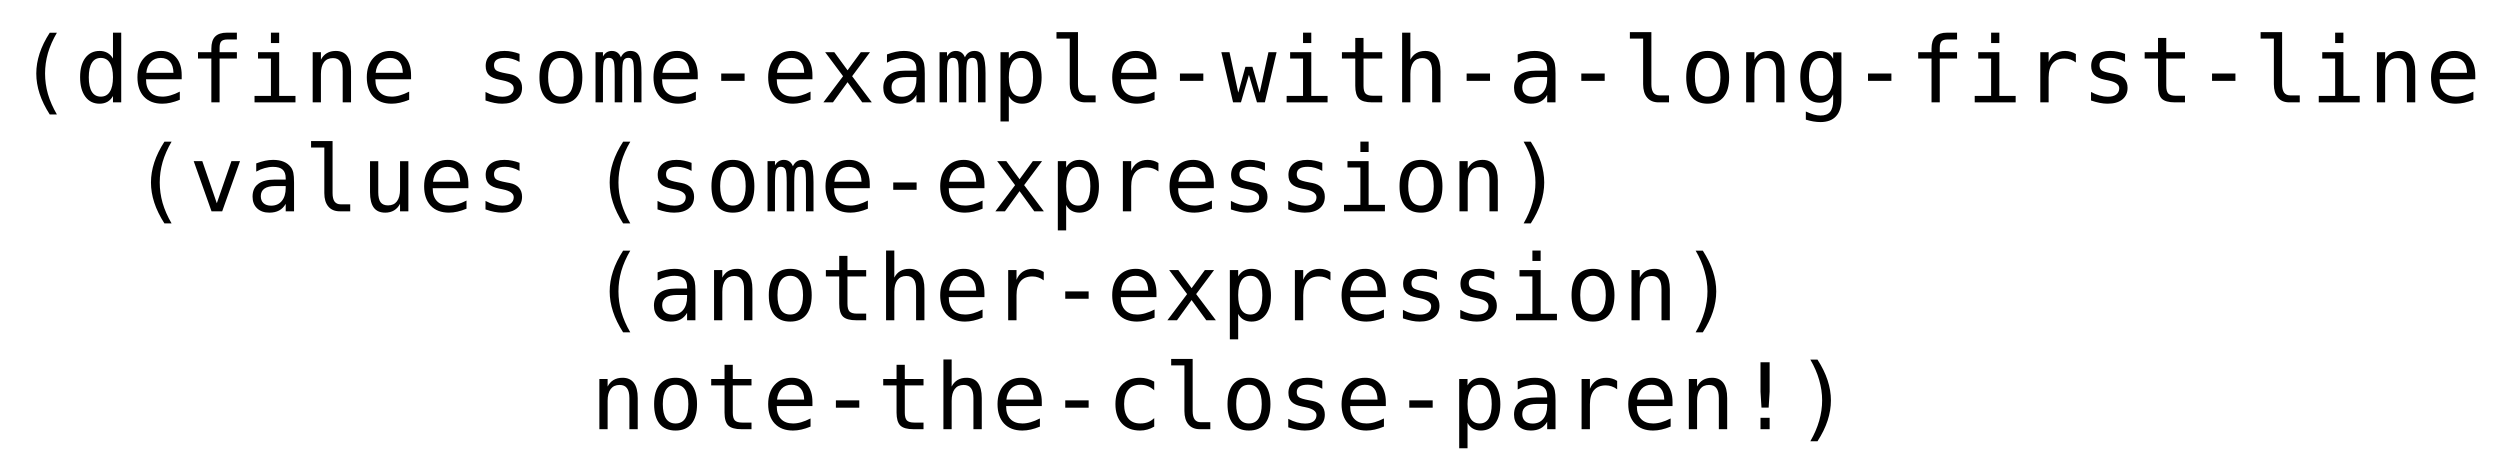 <?xml version="1.0" encoding="UTF-8"?>
<svg xmlns="http://www.w3.org/2000/svg" xmlns:xlink="http://www.w3.org/1999/xlink" width="436" height="82" viewBox="0 0 436 82">
<defs>
<g>
<g id="glyph-0-0">
<path d="M 6.922 -12.141 C 6.223 -10.953 5.703 -9.77 5.359 -8.594 C 5.023 -7.414 4.859 -6.227 4.859 -5.031 C 4.859 -3.832 5.023 -2.641 5.359 -1.453 C 5.703 -0.273 6.223 0.91 6.922 2.109 L 5.672 2.109 C 4.879 0.867 4.289 -0.336 3.906 -1.516 C 3.52 -2.691 3.328 -3.863 3.328 -5.031 C 3.328 -6.188 3.52 -7.352 3.906 -8.531 C 4.289 -9.707 4.879 -10.91 5.672 -12.141 Z M 6.922 -12.141 "/>
</g>
<g id="glyph-0-1">
<path d="M 6.703 -7.641 L 6.703 -12.156 L 8.141 -12.156 L 8.141 0 L 6.703 0 L 6.703 -1.109 C 6.461 -0.672 6.145 -0.336 5.75 -0.109 C 5.352 0.117 4.895 0.234 4.375 0.234 C 3.312 0.234 2.477 -0.176 1.875 -1 C 1.27 -1.82 0.969 -2.957 0.969 -4.406 C 0.969 -5.82 1.27 -6.938 1.875 -7.75 C 2.488 -8.562 3.32 -8.969 4.375 -8.969 C 4.895 -8.969 5.352 -8.852 5.75 -8.625 C 6.156 -8.395 6.473 -8.066 6.703 -7.641 Z M 2.484 -4.375 C 2.484 -3.258 2.66 -2.414 3.016 -1.844 C 3.367 -1.281 3.891 -1 4.578 -1 C 5.273 -1 5.801 -1.285 6.156 -1.859 C 6.52 -2.43 6.703 -3.27 6.703 -4.375 C 6.703 -5.477 6.52 -6.316 6.156 -6.891 C 5.801 -7.461 5.273 -7.75 4.578 -7.75 C 3.891 -7.75 3.367 -7.461 3.016 -6.891 C 2.66 -6.328 2.484 -5.488 2.484 -4.375 Z M 2.484 -4.375 "/>
</g>
<g id="glyph-0-2">
<path d="M 8.688 -4.734 L 8.688 -4.031 L 2.469 -4.031 L 2.469 -3.984 C 2.469 -3.035 2.711 -2.301 3.203 -1.781 C 3.703 -1.258 4.406 -1 5.312 -1 C 5.77 -1 6.25 -1.07 6.75 -1.219 C 7.25 -1.363 7.785 -1.582 8.359 -1.875 L 8.359 -0.453 C 7.805 -0.223 7.273 -0.051 6.766 0.062 C 6.266 0.176 5.773 0.234 5.297 0.234 C 3.941 0.234 2.879 -0.172 2.109 -0.984 C 1.348 -1.805 0.969 -2.938 0.969 -4.375 C 0.969 -5.77 1.344 -6.883 2.094 -7.719 C 2.844 -8.551 3.844 -8.969 5.094 -8.969 C 6.207 -8.969 7.082 -8.586 7.719 -7.828 C 8.363 -7.078 8.688 -6.047 8.688 -4.734 Z M 7.25 -5.156 C 7.227 -6 7.031 -6.641 6.656 -7.078 C 6.281 -7.523 5.738 -7.75 5.031 -7.75 C 4.332 -7.75 3.758 -7.52 3.312 -7.062 C 2.863 -6.602 2.598 -5.969 2.516 -5.156 Z M 7.25 -5.156 "/>
</g>
<g id="glyph-0-3">
<path d="M 8.312 -12.156 L 8.312 -10.969 L 6.672 -10.969 C 6.16 -10.969 5.801 -10.859 5.594 -10.641 C 5.395 -10.43 5.297 -10.062 5.297 -9.531 L 5.297 -8.75 L 8.312 -8.75 L 8.312 -7.641 L 5.297 -7.641 L 5.297 0 L 3.859 0 L 3.859 -7.641 L 1.531 -7.641 L 1.531 -8.75 L 3.859 -8.75 L 3.859 -9.359 C 3.859 -10.316 4.078 -11.02 4.516 -11.469 C 4.961 -11.926 5.648 -12.156 6.578 -12.156 Z M 8.312 -12.156 "/>
</g>
<g id="glyph-0-4">
<path d="M 2 -8.75 L 5.688 -8.75 L 5.688 -1.125 L 8.531 -1.125 L 8.531 0 L 1.391 0 L 1.391 -1.125 L 4.25 -1.125 L 4.25 -7.641 L 2 -7.641 Z M 4.25 -12.156 L 5.688 -12.156 L 5.688 -10.344 L 4.25 -10.344 Z M 4.25 -12.156 "/>
</g>
<g id="glyph-0-5">
<path d="M 8.219 -5.422 L 8.219 0 L 6.766 0 L 6.766 -5.422 C 6.766 -6.211 6.625 -6.789 6.344 -7.156 C 6.07 -7.531 5.645 -7.719 5.062 -7.719 C 4.383 -7.719 3.863 -7.477 3.5 -7 C 3.145 -6.52 2.969 -5.836 2.969 -4.953 L 2.969 0 L 1.531 0 L 1.531 -8.75 L 2.969 -8.75 L 2.969 -7.438 C 3.219 -7.938 3.562 -8.316 4 -8.578 C 4.438 -8.836 4.957 -8.969 5.562 -8.969 C 6.445 -8.969 7.109 -8.672 7.547 -8.078 C 7.992 -7.492 8.219 -6.609 8.219 -5.422 Z M 8.219 -5.422 "/>
</g>
<g id="glyph-0-6">
<path d="M 7.609 -8.453 L 7.609 -7.047 C 7.191 -7.285 6.773 -7.461 6.359 -7.578 C 5.941 -7.703 5.52 -7.766 5.094 -7.766 C 4.438 -7.766 3.945 -7.656 3.625 -7.438 C 3.312 -7.227 3.156 -6.91 3.156 -6.484 C 3.156 -6.086 3.273 -5.789 3.516 -5.594 C 3.754 -5.406 4.348 -5.223 5.297 -5.047 L 5.875 -4.938 C 6.594 -4.801 7.133 -4.531 7.5 -4.125 C 7.863 -3.719 8.047 -3.188 8.047 -2.531 C 8.047 -1.664 7.738 -0.988 7.125 -0.5 C 6.508 -0.008 5.656 0.234 4.562 0.234 C 4.133 0.234 3.68 0.188 3.203 0.094 C 2.734 0 2.223 -0.141 1.672 -0.328 L 1.672 -1.812 C 2.203 -1.531 2.711 -1.32 3.203 -1.188 C 3.691 -1.051 4.156 -0.984 4.594 -0.984 C 5.227 -0.984 5.719 -1.109 6.062 -1.359 C 6.414 -1.617 6.594 -1.984 6.594 -2.453 C 6.594 -3.117 5.957 -3.578 4.688 -3.828 L 4.625 -3.844 L 4.078 -3.953 C 3.254 -4.117 2.648 -4.391 2.266 -4.766 C 1.891 -5.148 1.703 -5.676 1.703 -6.344 C 1.703 -7.176 1.984 -7.82 2.547 -8.281 C 3.117 -8.738 3.93 -8.969 4.984 -8.969 C 5.453 -8.969 5.898 -8.922 6.328 -8.828 C 6.766 -8.742 7.191 -8.617 7.609 -8.453 Z M 7.609 -8.453 "/>
</g>
<g id="glyph-0-7">
<path d="M 4.812 -7.75 C 4.082 -7.75 3.531 -7.461 3.156 -6.891 C 2.781 -6.328 2.594 -5.488 2.594 -4.375 C 2.594 -3.258 2.781 -2.414 3.156 -1.844 C 3.531 -1.281 4.082 -1 4.812 -1 C 5.551 -1 6.109 -1.281 6.484 -1.844 C 6.859 -2.414 7.047 -3.258 7.047 -4.375 C 7.047 -5.488 6.859 -6.328 6.484 -6.891 C 6.109 -7.461 5.551 -7.75 4.812 -7.75 Z M 4.812 -8.969 C 6.031 -8.969 6.957 -8.57 7.594 -7.781 C 8.238 -7 8.562 -5.863 8.562 -4.375 C 8.562 -2.875 8.238 -1.727 7.594 -0.938 C 6.957 -0.156 6.031 0.234 4.812 0.234 C 3.602 0.234 2.676 -0.156 2.031 -0.938 C 1.395 -1.727 1.078 -2.875 1.078 -4.375 C 1.078 -5.863 1.395 -7 2.031 -7.781 C 2.676 -8.57 3.602 -8.969 4.812 -8.969 Z M 4.812 -8.969 "/>
</g>
<g id="glyph-0-8">
<path d="M 5.281 -7.859 C 5.457 -8.234 5.68 -8.508 5.953 -8.688 C 6.234 -8.875 6.566 -8.969 6.953 -8.969 C 7.648 -8.969 8.145 -8.691 8.438 -8.141 C 8.727 -7.598 8.875 -6.578 8.875 -5.078 L 8.875 0 L 7.562 0 L 7.562 -5.016 C 7.562 -6.242 7.488 -7.008 7.344 -7.312 C 7.207 -7.613 6.957 -7.766 6.594 -7.766 C 6.176 -7.766 5.891 -7.602 5.734 -7.281 C 5.586 -6.957 5.516 -6.203 5.516 -5.016 L 5.516 0 L 4.203 0 L 4.203 -5.016 C 4.203 -6.266 4.125 -7.035 3.969 -7.328 C 3.82 -7.617 3.555 -7.766 3.172 -7.766 C 2.797 -7.766 2.531 -7.602 2.375 -7.281 C 2.227 -6.957 2.156 -6.203 2.156 -5.016 L 2.156 0 L 0.859 0 L 0.859 -8.75 L 2.156 -8.75 L 2.156 -8 C 2.332 -8.312 2.547 -8.551 2.797 -8.719 C 3.055 -8.883 3.352 -8.969 3.688 -8.969 C 4.082 -8.969 4.41 -8.875 4.672 -8.688 C 4.93 -8.508 5.133 -8.234 5.281 -7.859 Z M 5.281 -7.859 "/>
</g>
<g id="glyph-0-9">
<path d="M 2.781 -5.031 L 6.859 -5.031 L 6.859 -3.75 L 2.781 -3.75 Z M 2.781 -5.031 "/>
</g>
<g id="glyph-0-10">
<path d="M 8.734 -8.75 L 5.609 -4.562 L 9.047 0 L 7.375 0 L 4.812 -3.516 L 2.266 0 L 0.594 0 L 4.031 -4.562 L 0.906 -8.75 L 2.5 -8.75 L 4.812 -5.594 L 7.125 -8.75 Z M 8.734 -8.75 "/>
</g>
<g id="glyph-0-11">
<path d="M 5.484 -4.406 L 5.016 -4.406 C 4.172 -4.406 3.535 -4.254 3.109 -3.953 C 2.691 -3.66 2.484 -3.223 2.484 -2.641 C 2.484 -2.117 2.641 -1.711 2.953 -1.422 C 3.273 -1.129 3.719 -0.984 4.281 -0.984 C 5.07 -0.984 5.691 -1.254 6.141 -1.797 C 6.598 -2.348 6.828 -3.109 6.828 -4.078 L 6.828 -4.406 Z M 8.281 -5 L 8.281 0 L 6.828 0 L 6.828 -1.297 C 6.523 -0.773 6.141 -0.391 5.672 -0.141 C 5.203 0.109 4.633 0.234 3.969 0.234 C 3.082 0.234 2.375 -0.016 1.844 -0.516 C 1.312 -1.023 1.047 -1.703 1.047 -2.547 C 1.047 -3.523 1.367 -4.266 2.016 -4.766 C 2.672 -5.273 3.633 -5.531 4.906 -5.531 L 6.828 -5.531 L 6.828 -5.75 C 6.828 -6.445 6.648 -6.953 6.297 -7.266 C 5.953 -7.586 5.395 -7.75 4.625 -7.75 C 4.133 -7.75 3.641 -7.676 3.141 -7.531 C 2.641 -7.395 2.156 -7.191 1.688 -6.922 L 1.688 -8.359 C 2.219 -8.555 2.723 -8.707 3.203 -8.812 C 3.691 -8.914 4.164 -8.969 4.625 -8.969 C 5.352 -8.969 5.973 -8.859 6.484 -8.641 C 6.992 -8.43 7.41 -8.113 7.734 -7.688 C 7.93 -7.426 8.07 -7.102 8.156 -6.719 C 8.238 -6.332 8.281 -5.758 8.281 -5 Z M 8.281 -5 "/>
</g>
<g id="glyph-0-12">
<path d="M 2.938 -1.109 L 2.938 3.328 L 1.484 3.328 L 1.484 -8.75 L 2.938 -8.75 L 2.938 -7.641 C 3.176 -8.066 3.492 -8.395 3.891 -8.625 C 4.285 -8.852 4.742 -8.969 5.266 -8.969 C 6.328 -8.969 7.156 -8.555 7.75 -7.734 C 8.352 -6.922 8.656 -5.789 8.656 -4.344 C 8.656 -2.914 8.352 -1.797 7.75 -0.984 C 7.145 -0.172 6.316 0.234 5.266 0.234 C 4.734 0.234 4.27 0.117 3.875 -0.109 C 3.477 -0.336 3.164 -0.672 2.938 -1.109 Z M 7.156 -4.375 C 7.156 -5.488 6.977 -6.328 6.625 -6.891 C 6.27 -7.461 5.75 -7.75 5.062 -7.75 C 4.363 -7.75 3.832 -7.461 3.469 -6.891 C 3.113 -6.316 2.938 -5.477 2.938 -4.375 C 2.938 -3.27 3.113 -2.43 3.469 -1.859 C 3.832 -1.285 4.363 -1 5.062 -1 C 5.75 -1 6.27 -1.281 6.625 -1.844 C 6.977 -2.414 7.156 -3.258 7.156 -4.375 Z M 7.156 -4.375 "/>
</g>
<g id="glyph-0-13">
<path d="M 5 -3.172 C 5 -2.523 5.113 -2.035 5.344 -1.703 C 5.582 -1.379 5.938 -1.219 6.406 -1.219 L 8.078 -1.219 L 8.078 0 L 6.266 0 C 5.398 0 4.734 -0.273 4.266 -0.828 C 3.797 -1.379 3.562 -2.16 3.562 -3.172 L 3.562 -11.125 L 1.25 -11.125 L 1.25 -12.25 L 5 -12.25 Z M 5 -3.172 "/>
</g>
<g id="glyph-0-14">
<path d="M 0 -8.75 L 1.422 -8.75 L 2.953 -1.688 L 4.203 -6.203 L 5.422 -6.203 L 6.688 -1.688 L 8.219 -8.75 L 9.641 -8.75 L 7.594 0 L 6.219 0 L 4.812 -4.797 L 3.422 0 L 2.047 0 Z M 0 -8.75 "/>
</g>
<g id="glyph-0-15">
<path d="M 4.797 -11.234 L 4.797 -8.75 L 8.062 -8.75 L 8.062 -7.641 L 4.797 -7.641 L 4.797 -2.891 C 4.797 -2.242 4.914 -1.789 5.156 -1.531 C 5.406 -1.281 5.836 -1.156 6.453 -1.156 L 8.062 -1.156 L 8.062 0 L 6.312 0 C 5.227 0 4.461 -0.211 4.016 -0.641 C 3.578 -1.078 3.359 -1.828 3.359 -2.891 L 3.359 -7.641 L 1.031 -7.641 L 1.031 -8.75 L 3.359 -8.75 L 3.359 -11.234 Z M 4.797 -11.234 "/>
</g>
<g id="glyph-0-16">
<path d="M 8.219 -5.422 L 8.219 0 L 6.766 0 L 6.766 -5.422 C 6.766 -6.211 6.625 -6.789 6.344 -7.156 C 6.07 -7.531 5.645 -7.719 5.062 -7.719 C 4.383 -7.719 3.863 -7.477 3.5 -7 C 3.145 -6.52 2.969 -5.836 2.969 -4.953 L 2.969 0 L 1.531 0 L 1.531 -12.156 L 2.969 -12.156 L 2.969 -7.438 C 3.219 -7.938 3.562 -8.316 4 -8.578 C 4.438 -8.836 4.957 -8.969 5.562 -8.969 C 6.445 -8.969 7.109 -8.672 7.547 -8.078 C 7.992 -7.492 8.219 -6.609 8.219 -5.422 Z M 8.219 -5.422 "/>
</g>
<g id="glyph-0-17">
<path d="M 6.703 -4.453 C 6.703 -5.523 6.523 -6.344 6.172 -6.906 C 5.828 -7.469 5.316 -7.75 4.641 -7.75 C 3.941 -7.75 3.406 -7.469 3.031 -6.906 C 2.664 -6.344 2.484 -5.523 2.484 -4.453 C 2.484 -3.367 2.664 -2.547 3.031 -1.984 C 3.406 -1.422 3.945 -1.141 4.656 -1.141 C 5.32 -1.141 5.828 -1.422 6.172 -1.984 C 6.523 -2.555 6.703 -3.379 6.703 -4.453 Z M 8.141 -0.562 C 8.141 0.75 7.828 1.742 7.203 2.422 C 6.586 3.098 5.68 3.438 4.484 3.438 C 4.086 3.438 3.672 3.398 3.234 3.328 C 2.805 3.254 2.375 3.148 1.938 3.016 L 1.938 1.594 C 2.445 1.832 2.91 2.008 3.328 2.125 C 3.742 2.238 4.129 2.297 4.484 2.297 C 5.254 2.297 5.816 2.082 6.172 1.656 C 6.523 1.238 6.703 0.566 6.703 -0.359 L 6.703 -1.391 C 6.473 -0.898 6.16 -0.535 5.766 -0.297 C 5.367 -0.055 4.891 0.062 4.328 0.062 C 3.305 0.062 2.488 -0.344 1.875 -1.156 C 1.27 -1.977 0.969 -3.078 0.969 -4.453 C 0.969 -5.828 1.27 -6.922 1.875 -7.734 C 2.488 -8.555 3.305 -8.969 4.328 -8.969 C 4.891 -8.969 5.363 -8.852 5.75 -8.625 C 6.145 -8.406 6.461 -8.062 6.703 -7.594 L 6.703 -8.719 L 8.141 -8.719 Z M 8.141 -0.562 "/>
</g>
<g id="glyph-0-18">
<path d="M 9.031 -6.953 C 8.719 -7.191 8.398 -7.363 8.078 -7.469 C 7.766 -7.582 7.422 -7.641 7.047 -7.641 C 6.148 -7.641 5.461 -7.359 4.984 -6.797 C 4.516 -6.234 4.281 -5.422 4.281 -4.359 L 4.281 0 L 2.828 0 L 2.828 -8.75 L 4.281 -8.75 L 4.281 -7.047 C 4.52 -7.66 4.883 -8.133 5.375 -8.469 C 5.875 -8.801 6.469 -8.969 7.156 -8.969 C 7.508 -8.969 7.836 -8.922 8.141 -8.828 C 8.453 -8.742 8.75 -8.609 9.031 -8.422 Z M 9.031 -6.953 "/>
</g>
<g id="glyph-0-19">
<path d="M 0.781 -8.75 L 2.281 -8.75 L 4.812 -1.406 L 7.359 -8.75 L 8.859 -8.75 L 5.75 0 L 3.891 0 Z M 0.781 -8.75 "/>
</g>
<g id="glyph-0-20">
<path d="M 1.531 -3.312 L 1.531 -8.734 L 2.969 -8.734 L 2.969 -3.312 C 2.969 -2.531 3.102 -1.953 3.375 -1.578 C 3.656 -1.211 4.086 -1.031 4.672 -1.031 C 5.348 -1.031 5.863 -1.266 6.219 -1.734 C 6.582 -2.211 6.766 -2.898 6.766 -3.797 L 6.766 -8.734 L 8.219 -8.734 L 8.219 0 L 6.766 0 L 6.766 -1.312 C 6.516 -0.812 6.164 -0.426 5.719 -0.156 C 5.281 0.102 4.77 0.234 4.188 0.234 C 3.289 0.234 2.625 -0.055 2.188 -0.641 C 1.75 -1.234 1.531 -2.125 1.531 -3.312 Z M 1.531 -3.312 "/>
</g>
<g id="glyph-0-21">
<path d="M 2.719 -12.141 L 3.969 -12.141 C 4.758 -10.91 5.348 -9.707 5.734 -8.531 C 6.117 -7.352 6.312 -6.188 6.312 -5.031 C 6.312 -3.852 6.117 -2.676 5.734 -1.5 C 5.348 -0.32 4.758 0.879 3.969 2.109 L 2.719 2.109 C 3.414 0.898 3.93 -0.289 4.266 -1.469 C 4.609 -2.656 4.781 -3.844 4.781 -5.031 C 4.781 -6.219 4.609 -7.398 4.266 -8.578 C 3.93 -9.766 3.414 -10.953 2.719 -12.141 Z M 2.719 -12.141 "/>
</g>
<g id="glyph-0-22">
<path d="M 8.297 -0.453 C 7.91 -0.223 7.508 -0.051 7.094 0.062 C 6.688 0.176 6.27 0.234 5.844 0.234 C 4.488 0.234 3.43 -0.172 2.672 -0.984 C 1.91 -1.805 1.531 -2.938 1.531 -4.375 C 1.531 -5.812 1.91 -6.938 2.672 -7.75 C 3.43 -8.562 4.488 -8.969 5.844 -8.969 C 6.27 -8.969 6.68 -8.91 7.078 -8.797 C 7.484 -8.691 7.891 -8.523 8.297 -8.297 L 8.297 -6.781 C 7.91 -7.125 7.523 -7.367 7.141 -7.516 C 6.766 -7.672 6.332 -7.75 5.844 -7.75 C 4.945 -7.75 4.254 -7.457 3.766 -6.875 C 3.285 -6.289 3.047 -5.457 3.047 -4.375 C 3.047 -3.289 3.285 -2.457 3.766 -1.875 C 4.254 -1.289 4.945 -1 5.844 -1 C 6.344 -1 6.789 -1.07 7.188 -1.219 C 7.582 -1.375 7.953 -1.613 8.297 -1.938 Z M 8.297 -0.453 "/>
</g>
<g id="glyph-0-23">
<path d="M 4.031 -11.672 L 5.625 -11.672 L 5.625 -6.547 L 5.453 -3.766 L 4.203 -3.766 L 4.031 -6.547 Z M 4.031 -1.984 L 5.625 -1.984 L 5.625 0 L 4.031 0 Z M 4.031 -1.984 "/>
</g>
</g>
</defs>
<g fill="rgb(0%, 0%, 0%)" fill-opacity="1">
<use xlink:href="#glyph-0-0" x="3" y="17.852"/>
</g>
<g fill="rgb(0%, 0%, 0%)" fill-opacity="1">
<use xlink:href="#glyph-0-1" x="13" y="17.852"/>
</g>
<g fill="rgb(0%, 0%, 0%)" fill-opacity="1">
<use xlink:href="#glyph-0-2" x="23" y="17.852"/>
</g>
<g fill="rgb(0%, 0%, 0%)" fill-opacity="1">
<use xlink:href="#glyph-0-3" x="33" y="17.852"/>
</g>
<g fill="rgb(0%, 0%, 0%)" fill-opacity="1">
<use xlink:href="#glyph-0-4" x="43" y="17.852"/>
</g>
<g fill="rgb(0%, 0%, 0%)" fill-opacity="1">
<use xlink:href="#glyph-0-5" x="53" y="17.852"/>
</g>
<g fill="rgb(0%, 0%, 0%)" fill-opacity="1">
<use xlink:href="#glyph-0-2" x="63" y="17.852"/>
</g>
<g fill="rgb(0%, 0%, 0%)" fill-opacity="1">
<use xlink:href="#glyph-0-6" x="83" y="17.852"/>
</g>
<g fill="rgb(0%, 0%, 0%)" fill-opacity="1">
<use xlink:href="#glyph-0-7" x="93" y="17.852"/>
</g>
<g fill="rgb(0%, 0%, 0%)" fill-opacity="1">
<use xlink:href="#glyph-0-8" x="103" y="17.852"/>
</g>
<g fill="rgb(0%, 0%, 0%)" fill-opacity="1">
<use xlink:href="#glyph-0-2" x="113" y="17.852"/>
</g>
<g fill="rgb(0%, 0%, 0%)" fill-opacity="1">
<use xlink:href="#glyph-0-9" x="123" y="17.852"/>
</g>
<g fill="rgb(0%, 0%, 0%)" fill-opacity="1">
<use xlink:href="#glyph-0-2" x="133" y="17.852"/>
</g>
<g fill="rgb(0%, 0%, 0%)" fill-opacity="1">
<use xlink:href="#glyph-0-10" x="143" y="17.852"/>
</g>
<g fill="rgb(0%, 0%, 0%)" fill-opacity="1">
<use xlink:href="#glyph-0-11" x="153" y="17.852"/>
</g>
<g fill="rgb(0%, 0%, 0%)" fill-opacity="1">
<use xlink:href="#glyph-0-8" x="163" y="17.852"/>
</g>
<g fill="rgb(0%, 0%, 0%)" fill-opacity="1">
<use xlink:href="#glyph-0-12" x="173" y="17.852"/>
</g>
<g fill="rgb(0%, 0%, 0%)" fill-opacity="1">
<use xlink:href="#glyph-0-13" x="183" y="17.852"/>
</g>
<g fill="rgb(0%, 0%, 0%)" fill-opacity="1">
<use xlink:href="#glyph-0-2" x="193" y="17.852"/>
</g>
<g fill="rgb(0%, 0%, 0%)" fill-opacity="1">
<use xlink:href="#glyph-0-9" x="203" y="17.852"/>
</g>
<g fill="rgb(0%, 0%, 0%)" fill-opacity="1">
<use xlink:href="#glyph-0-14" x="213" y="17.852"/>
</g>
<g fill="rgb(0%, 0%, 0%)" fill-opacity="1">
<use xlink:href="#glyph-0-4" x="223" y="17.852"/>
</g>
<g fill="rgb(0%, 0%, 0%)" fill-opacity="1">
<use xlink:href="#glyph-0-15" x="233" y="17.852"/>
</g>
<g fill="rgb(0%, 0%, 0%)" fill-opacity="1">
<use xlink:href="#glyph-0-16" x="243" y="17.852"/>
</g>
<g fill="rgb(0%, 0%, 0%)" fill-opacity="1">
<use xlink:href="#glyph-0-9" x="253" y="17.852"/>
</g>
<g fill="rgb(0%, 0%, 0%)" fill-opacity="1">
<use xlink:href="#glyph-0-11" x="263" y="17.852"/>
</g>
<g fill="rgb(0%, 0%, 0%)" fill-opacity="1">
<use xlink:href="#glyph-0-9" x="273" y="17.852"/>
</g>
<g fill="rgb(0%, 0%, 0%)" fill-opacity="1">
<use xlink:href="#glyph-0-13" x="283" y="17.852"/>
</g>
<g fill="rgb(0%, 0%, 0%)" fill-opacity="1">
<use xlink:href="#glyph-0-7" x="293" y="17.852"/>
</g>
<g fill="rgb(0%, 0%, 0%)" fill-opacity="1">
<use xlink:href="#glyph-0-5" x="303" y="17.852"/>
</g>
<g fill="rgb(0%, 0%, 0%)" fill-opacity="1">
<use xlink:href="#glyph-0-17" x="313" y="17.852"/>
</g>
<g fill="rgb(0%, 0%, 0%)" fill-opacity="1">
<use xlink:href="#glyph-0-9" x="323" y="17.852"/>
</g>
<g fill="rgb(0%, 0%, 0%)" fill-opacity="1">
<use xlink:href="#glyph-0-3" x="333" y="17.852"/>
</g>
<g fill="rgb(0%, 0%, 0%)" fill-opacity="1">
<use xlink:href="#glyph-0-4" x="343" y="17.852"/>
</g>
<g fill="rgb(0%, 0%, 0%)" fill-opacity="1">
<use xlink:href="#glyph-0-18" x="353" y="17.852"/>
</g>
<g fill="rgb(0%, 0%, 0%)" fill-opacity="1">
<use xlink:href="#glyph-0-6" x="363" y="17.852"/>
</g>
<g fill="rgb(0%, 0%, 0%)" fill-opacity="1">
<use xlink:href="#glyph-0-15" x="373" y="17.852"/>
</g>
<g fill="rgb(0%, 0%, 0%)" fill-opacity="1">
<use xlink:href="#glyph-0-9" x="383" y="17.852"/>
</g>
<g fill="rgb(0%, 0%, 0%)" fill-opacity="1">
<use xlink:href="#glyph-0-13" x="393" y="17.852"/>
</g>
<g fill="rgb(0%, 0%, 0%)" fill-opacity="1">
<use xlink:href="#glyph-0-4" x="403" y="17.852"/>
</g>
<g fill="rgb(0%, 0%, 0%)" fill-opacity="1">
<use xlink:href="#glyph-0-5" x="413" y="17.852"/>
</g>
<g fill="rgb(0%, 0%, 0%)" fill-opacity="1">
<use xlink:href="#glyph-0-2" x="423" y="17.852"/>
</g>
<g fill="rgb(0%, 0%, 0%)" fill-opacity="1">
<use xlink:href="#glyph-0-0" x="23" y="36.852"/>
</g>
<g fill="rgb(0%, 0%, 0%)" fill-opacity="1">
<use xlink:href="#glyph-0-19" x="33" y="36.852"/>
</g>
<g fill="rgb(0%, 0%, 0%)" fill-opacity="1">
<use xlink:href="#glyph-0-11" x="43" y="36.852"/>
</g>
<g fill="rgb(0%, 0%, 0%)" fill-opacity="1">
<use xlink:href="#glyph-0-13" x="53" y="36.852"/>
</g>
<g fill="rgb(0%, 0%, 0%)" fill-opacity="1">
<use xlink:href="#glyph-0-20" x="63" y="36.852"/>
</g>
<g fill="rgb(0%, 0%, 0%)" fill-opacity="1">
<use xlink:href="#glyph-0-2" x="73" y="36.852"/>
</g>
<g fill="rgb(0%, 0%, 0%)" fill-opacity="1">
<use xlink:href="#glyph-0-6" x="83" y="36.852"/>
</g>
<g fill="rgb(0%, 0%, 0%)" fill-opacity="1">
<use xlink:href="#glyph-0-0" x="103" y="36.852"/>
</g>
<g fill="rgb(0%, 0%, 0%)" fill-opacity="1">
<use xlink:href="#glyph-0-6" x="113" y="36.852"/>
</g>
<g fill="rgb(0%, 0%, 0%)" fill-opacity="1">
<use xlink:href="#glyph-0-7" x="123" y="36.852"/>
</g>
<g fill="rgb(0%, 0%, 0%)" fill-opacity="1">
<use xlink:href="#glyph-0-8" x="133" y="36.852"/>
</g>
<g fill="rgb(0%, 0%, 0%)" fill-opacity="1">
<use xlink:href="#glyph-0-2" x="143" y="36.852"/>
</g>
<g fill="rgb(0%, 0%, 0%)" fill-opacity="1">
<use xlink:href="#glyph-0-9" x="153" y="36.852"/>
</g>
<g fill="rgb(0%, 0%, 0%)" fill-opacity="1">
<use xlink:href="#glyph-0-2" x="163" y="36.852"/>
</g>
<g fill="rgb(0%, 0%, 0%)" fill-opacity="1">
<use xlink:href="#glyph-0-10" x="173" y="36.852"/>
</g>
<g fill="rgb(0%, 0%, 0%)" fill-opacity="1">
<use xlink:href="#glyph-0-12" x="183" y="36.852"/>
</g>
<g fill="rgb(0%, 0%, 0%)" fill-opacity="1">
<use xlink:href="#glyph-0-18" x="193" y="36.852"/>
</g>
<g fill="rgb(0%, 0%, 0%)" fill-opacity="1">
<use xlink:href="#glyph-0-2" x="203" y="36.852"/>
</g>
<g fill="rgb(0%, 0%, 0%)" fill-opacity="1">
<use xlink:href="#glyph-0-6" x="213" y="36.852"/>
</g>
<g fill="rgb(0%, 0%, 0%)" fill-opacity="1">
<use xlink:href="#glyph-0-6" x="223" y="36.852"/>
</g>
<g fill="rgb(0%, 0%, 0%)" fill-opacity="1">
<use xlink:href="#glyph-0-4" x="233" y="36.852"/>
</g>
<g fill="rgb(0%, 0%, 0%)" fill-opacity="1">
<use xlink:href="#glyph-0-7" x="243" y="36.852"/>
</g>
<g fill="rgb(0%, 0%, 0%)" fill-opacity="1">
<use xlink:href="#glyph-0-5" x="253" y="36.852"/>
</g>
<g fill="rgb(0%, 0%, 0%)" fill-opacity="1">
<use xlink:href="#glyph-0-21" x="263" y="36.852"/>
</g>
<g fill="rgb(0%, 0%, 0%)" fill-opacity="1">
<use xlink:href="#glyph-0-0" x="103" y="55.852"/>
<use xlink:href="#glyph-0-11" x="113" y="55.852"/>
<use xlink:href="#glyph-0-5" x="123" y="55.852"/>
<use xlink:href="#glyph-0-7" x="133" y="55.852"/>
<use xlink:href="#glyph-0-15" x="143" y="55.852"/>
<use xlink:href="#glyph-0-16" x="153" y="55.852"/>
<use xlink:href="#glyph-0-2" x="163" y="55.852"/>
<use xlink:href="#glyph-0-18" x="173" y="55.852"/>
<use xlink:href="#glyph-0-9" x="183" y="55.852"/>
<use xlink:href="#glyph-0-2" x="193" y="55.852"/>
<use xlink:href="#glyph-0-10" x="203" y="55.852"/>
<use xlink:href="#glyph-0-12" x="213" y="55.852"/>
<use xlink:href="#glyph-0-18" x="223" y="55.852"/>
<use xlink:href="#glyph-0-2" x="233" y="55.852"/>
<use xlink:href="#glyph-0-6" x="243" y="55.852"/>
<use xlink:href="#glyph-0-6" x="253" y="55.852"/>
<use xlink:href="#glyph-0-4" x="263" y="55.852"/>
<use xlink:href="#glyph-0-7" x="273" y="55.852"/>
<use xlink:href="#glyph-0-5" x="283" y="55.852"/>
<use xlink:href="#glyph-0-21" x="293" y="55.852"/>
</g>
<g fill="rgb(0%, 0%, 0%)" fill-opacity="1">
<use xlink:href="#glyph-0-5" x="103" y="74.852"/>
</g>
<g fill="rgb(0%, 0%, 0%)" fill-opacity="1">
<use xlink:href="#glyph-0-7" x="113" y="74.852"/>
</g>
<g fill="rgb(0%, 0%, 0%)" fill-opacity="1">
<use xlink:href="#glyph-0-15" x="123" y="74.852"/>
</g>
<g fill="rgb(0%, 0%, 0%)" fill-opacity="1">
<use xlink:href="#glyph-0-2" x="133" y="74.852"/>
</g>
<g fill="rgb(0%, 0%, 0%)" fill-opacity="1">
<use xlink:href="#glyph-0-9" x="143" y="74.852"/>
</g>
<g fill="rgb(0%, 0%, 0%)" fill-opacity="1">
<use xlink:href="#glyph-0-15" x="153" y="74.852"/>
</g>
<g fill="rgb(0%, 0%, 0%)" fill-opacity="1">
<use xlink:href="#glyph-0-16" x="163" y="74.852"/>
</g>
<g fill="rgb(0%, 0%, 0%)" fill-opacity="1">
<use xlink:href="#glyph-0-2" x="173" y="74.852"/>
</g>
<g fill="rgb(0%, 0%, 0%)" fill-opacity="1">
<use xlink:href="#glyph-0-9" x="183" y="74.852"/>
</g>
<g fill="rgb(0%, 0%, 0%)" fill-opacity="1">
<use xlink:href="#glyph-0-22" x="193" y="74.852"/>
</g>
<g fill="rgb(0%, 0%, 0%)" fill-opacity="1">
<use xlink:href="#glyph-0-13" x="203" y="74.852"/>
</g>
<g fill="rgb(0%, 0%, 0%)" fill-opacity="1">
<use xlink:href="#glyph-0-7" x="213" y="74.852"/>
</g>
<g fill="rgb(0%, 0%, 0%)" fill-opacity="1">
<use xlink:href="#glyph-0-6" x="223" y="74.852"/>
</g>
<g fill="rgb(0%, 0%, 0%)" fill-opacity="1">
<use xlink:href="#glyph-0-2" x="233" y="74.852"/>
</g>
<g fill="rgb(0%, 0%, 0%)" fill-opacity="1">
<use xlink:href="#glyph-0-9" x="243" y="74.852"/>
</g>
<g fill="rgb(0%, 0%, 0%)" fill-opacity="1">
<use xlink:href="#glyph-0-12" x="253" y="74.852"/>
</g>
<g fill="rgb(0%, 0%, 0%)" fill-opacity="1">
<use xlink:href="#glyph-0-11" x="263" y="74.852"/>
</g>
<g fill="rgb(0%, 0%, 0%)" fill-opacity="1">
<use xlink:href="#glyph-0-18" x="273" y="74.852"/>
</g>
<g fill="rgb(0%, 0%, 0%)" fill-opacity="1">
<use xlink:href="#glyph-0-2" x="283" y="74.852"/>
</g>
<g fill="rgb(0%, 0%, 0%)" fill-opacity="1">
<use xlink:href="#glyph-0-5" x="293" y="74.852"/>
</g>
<g fill="rgb(0%, 0%, 0%)" fill-opacity="1">
<use xlink:href="#glyph-0-23" x="303" y="74.852"/>
</g>
<g fill="rgb(0%, 0%, 0%)" fill-opacity="1">
<use xlink:href="#glyph-0-21" x="313" y="74.852"/>
</g>
</svg>
